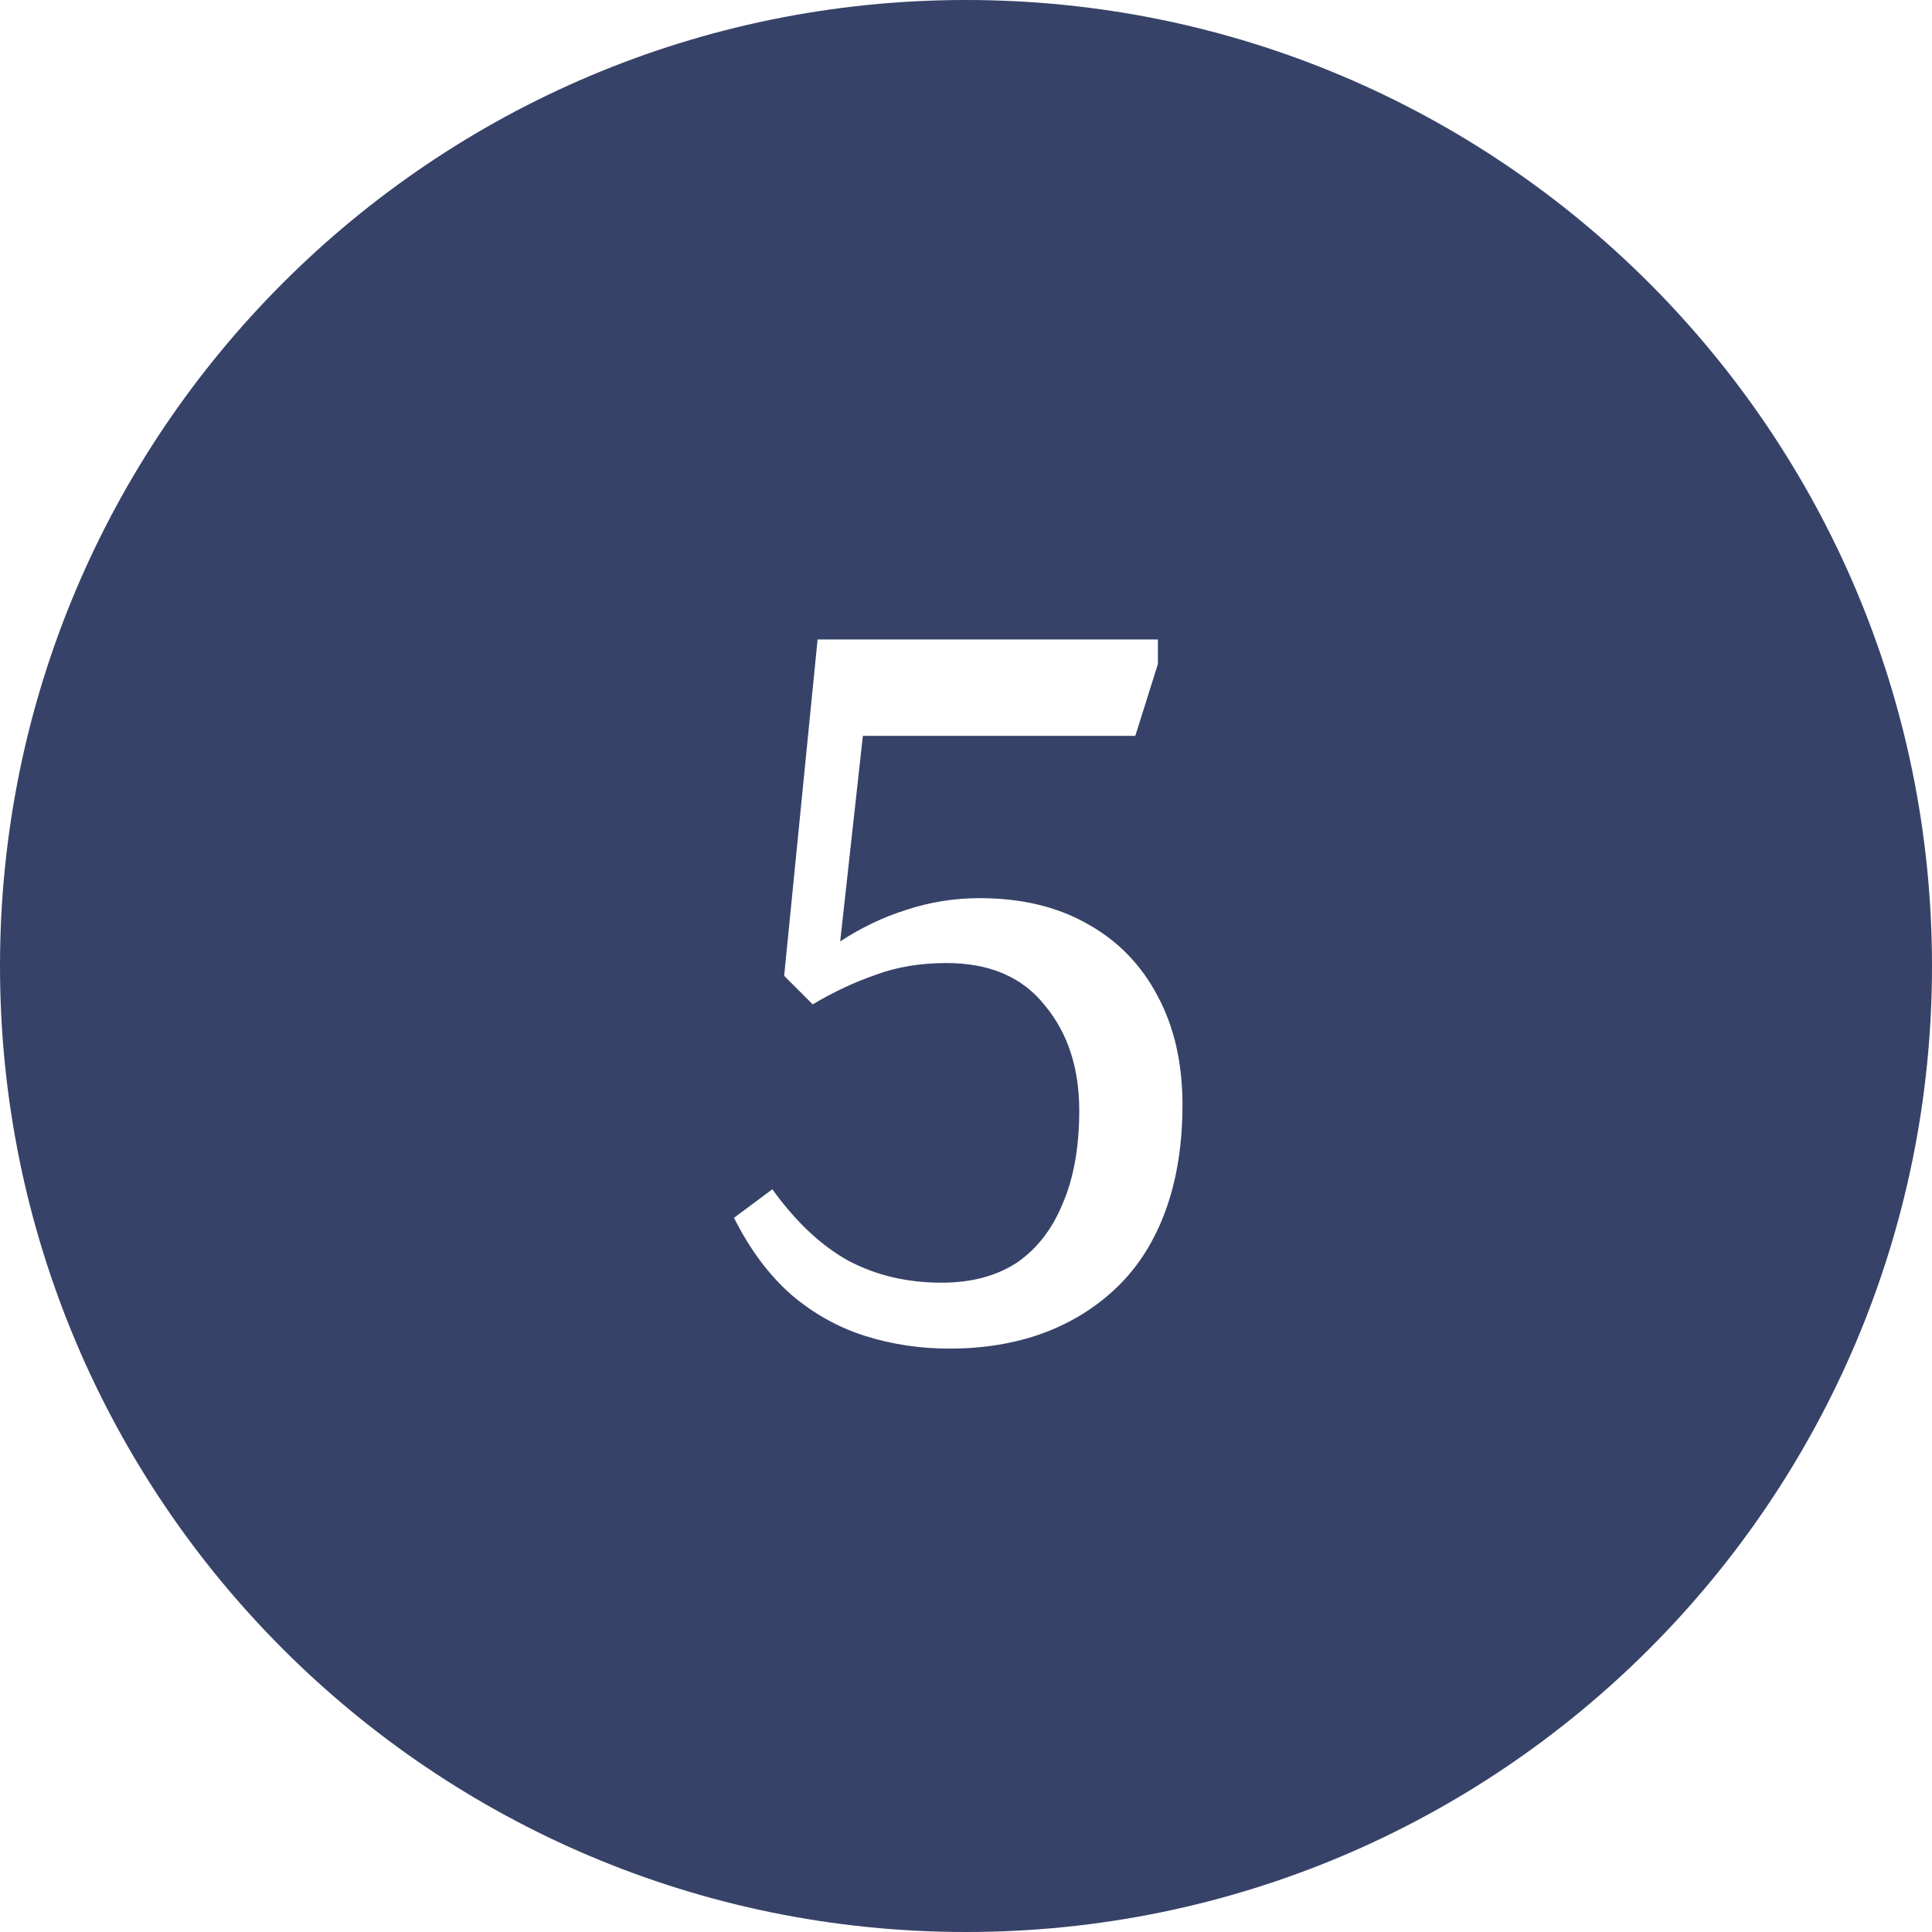 <?xml version="1.0" encoding="utf-8"?>
<svg xmlns="http://www.w3.org/2000/svg" fill="none" height="100%" overflow="visible" preserveAspectRatio="none" style="display: block;" viewBox="0 0 60 60" width="100%">
<path clip-rule="evenodd" d="M30 0C46.569 0 60 13.431 60 30C60 46.569 46.569 60 30 60C13.431 60 0 46.569 0 30C0 13.431 13.431 0 30 0ZM25.391 19.859L24.353 30.306L25.239 31.191C25.89 30.804 26.542 30.499 27.194 30.275C27.845 30.031 28.578 29.908 29.393 29.908C30.737 29.908 31.755 30.346 32.447 31.222C33.16 32.077 33.517 33.167 33.517 34.49C33.517 35.631 33.343 36.598 32.997 37.392C32.671 38.186 32.193 38.797 31.562 39.225C30.931 39.632 30.157 39.835 29.24 39.835C28.181 39.835 27.224 39.612 26.368 39.164C25.513 38.696 24.719 37.952 23.986 36.934L22.795 37.82C23.284 38.797 23.875 39.591 24.567 40.202C25.259 40.792 26.022 41.221 26.857 41.485C27.692 41.75 28.568 41.882 29.484 41.882C30.563 41.882 31.541 41.719 32.416 41.394C33.292 41.068 34.056 40.589 34.708 39.958C35.359 39.327 35.858 38.533 36.205 37.576C36.551 36.619 36.723 35.529 36.723 34.307C36.723 33.024 36.469 31.904 35.959 30.947C35.45 29.97 34.718 29.216 33.761 28.686C32.824 28.157 31.714 27.893 30.431 27.893C29.637 27.893 28.873 28.015 28.14 28.259C27.427 28.483 26.745 28.809 26.093 29.236L26.797 22.853H35.258L35.959 20.623V19.859H25.391Z" fill="#374268" fill-rule="evenodd" id="Subtract"/>
</svg>